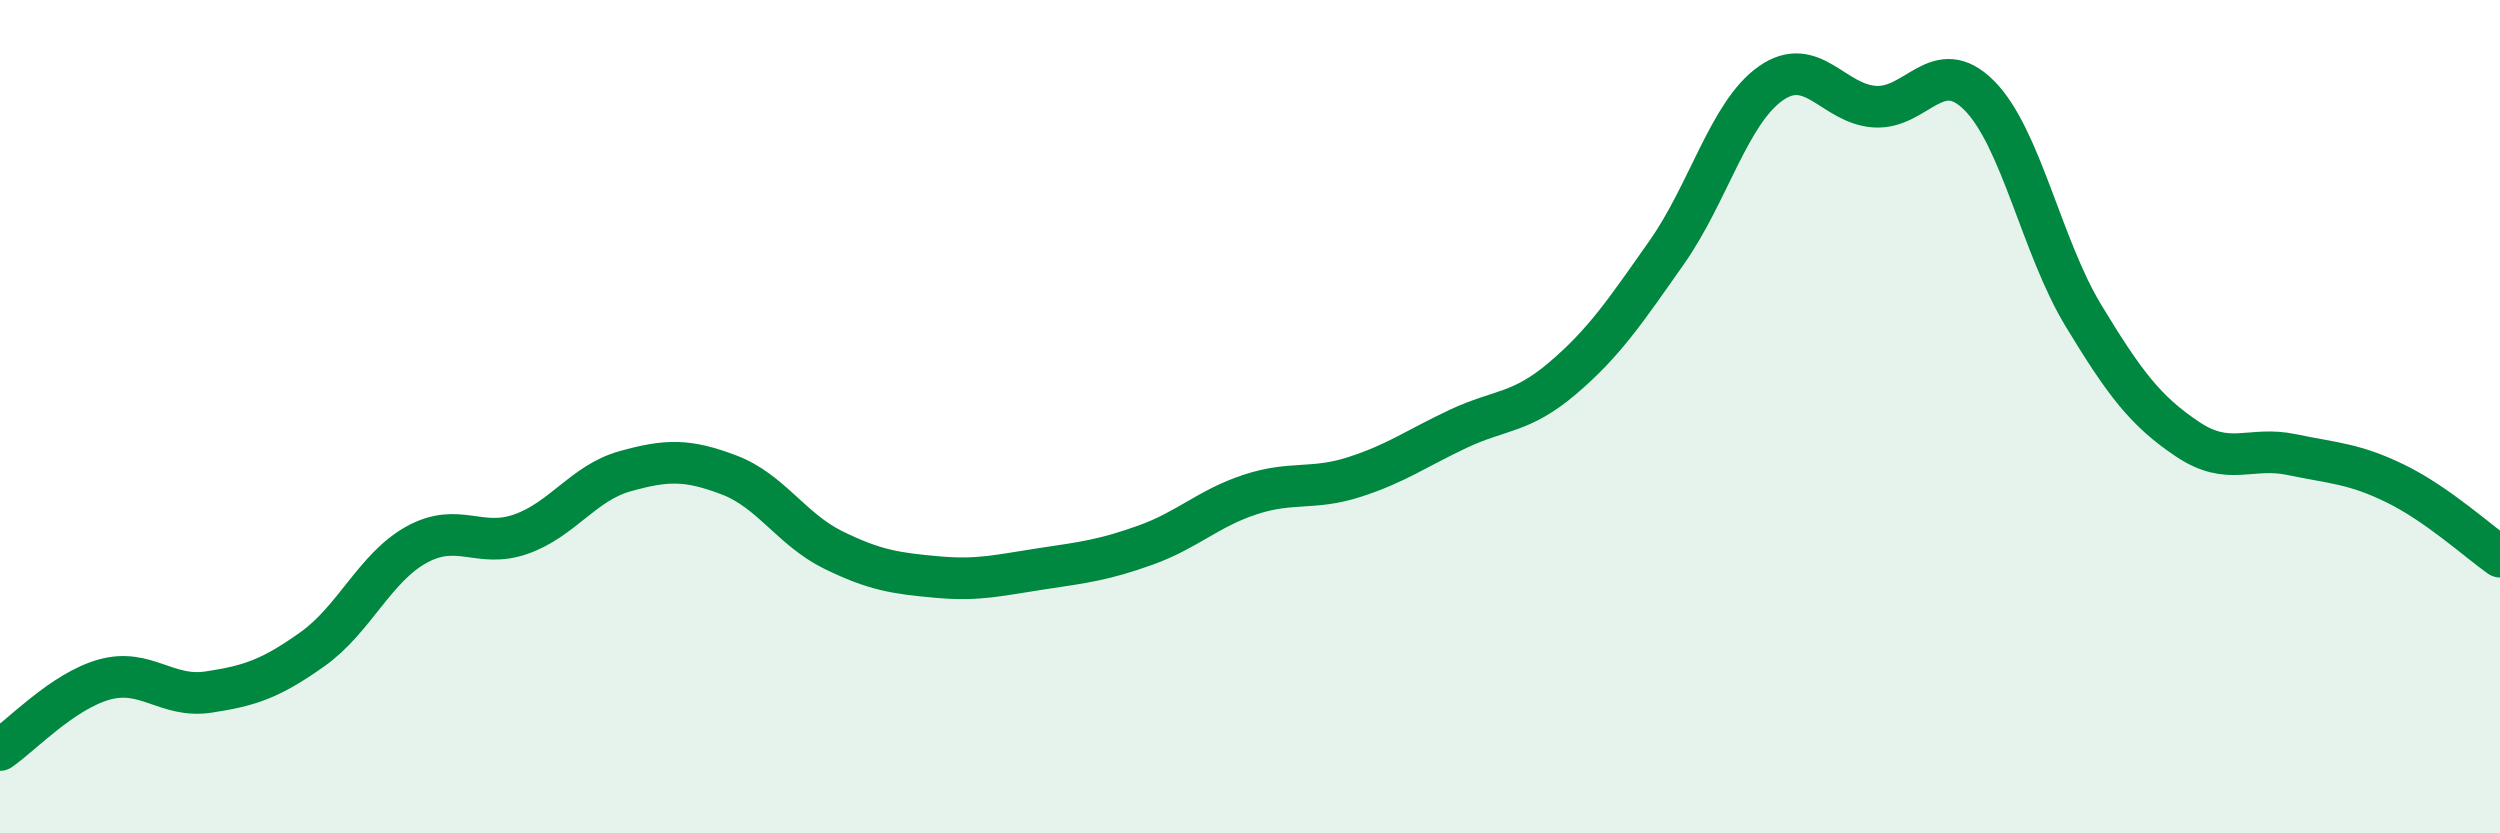 
    <svg width="60" height="20" viewBox="0 0 60 20" xmlns="http://www.w3.org/2000/svg">
      <path
        d="M 0,18 C 0.5,17.66 1.5,16.59 2.5,16.31 C 3.5,16.03 4,16.76 5,16.61 C 6,16.46 6.5,16.29 7.5,15.58 C 8.5,14.87 9,13.62 10,13.07 C 11,12.52 11.5,13.17 12.5,12.82 C 13.5,12.47 14,11.59 15,11.31 C 16,11.03 16.5,11.02 17.5,11.4 C 18.5,11.78 19,12.71 20,13.2 C 21,13.69 21.5,13.76 22.5,13.85 C 23.5,13.94 24,13.8 25,13.65 C 26,13.5 26.5,13.44 27.5,13.08 C 28.5,12.72 29,12.2 30,11.87 C 31,11.54 31.5,11.77 32.5,11.45 C 33.5,11.13 34,10.76 35,10.29 C 36,9.82 36.5,9.93 37.5,9.08 C 38.5,8.23 39,7.48 40,6.06 C 41,4.64 41.5,2.7 42.5,2 C 43.5,1.3 44,2.5 45,2.56 C 46,2.62 46.5,1.29 47.5,2.29 C 48.5,3.29 49,5.92 50,7.57 C 51,9.22 51.5,9.87 52.5,10.54 C 53.5,11.21 54,10.7 55,10.91 C 56,11.12 56.5,11.12 57.5,11.61 C 58.5,12.1 59.5,13.01 60,13.36L60 20L0 20Z"
        fill="#008740"
        opacity="0.1"
        stroke-linecap="round"
        stroke-linejoin="round"
      />
      <path
        d="M 0,18 C 0.5,17.66 1.5,16.59 2.5,16.31 C 3.5,16.03 4,16.76 5,16.61 C 6,16.46 6.5,16.29 7.5,15.58 C 8.5,14.87 9,13.62 10,13.07 C 11,12.52 11.5,13.17 12.5,12.82 C 13.5,12.47 14,11.59 15,11.31 C 16,11.03 16.5,11.02 17.5,11.4 C 18.5,11.78 19,12.71 20,13.2 C 21,13.69 21.5,13.76 22.5,13.85 C 23.5,13.94 24,13.8 25,13.65 C 26,13.5 26.5,13.44 27.5,13.08 C 28.5,12.72 29,12.2 30,11.87 C 31,11.54 31.5,11.77 32.5,11.45 C 33.5,11.13 34,10.76 35,10.29 C 36,9.82 36.5,9.93 37.5,9.08 C 38.5,8.23 39,7.48 40,6.06 C 41,4.64 41.5,2.7 42.5,2 C 43.5,1.3 44,2.5 45,2.56 C 46,2.62 46.5,1.29 47.5,2.29 C 48.5,3.29 49,5.92 50,7.57 C 51,9.22 51.5,9.87 52.5,10.54 C 53.5,11.21 54,10.7 55,10.91 C 56,11.12 56.5,11.12 57.5,11.61 C 58.5,12.1 59.5,13.01 60,13.36"
        stroke="#008740"
        stroke-width="1"
        fill="none"
        stroke-linecap="round"
        stroke-linejoin="round"
      />
    </svg>
  